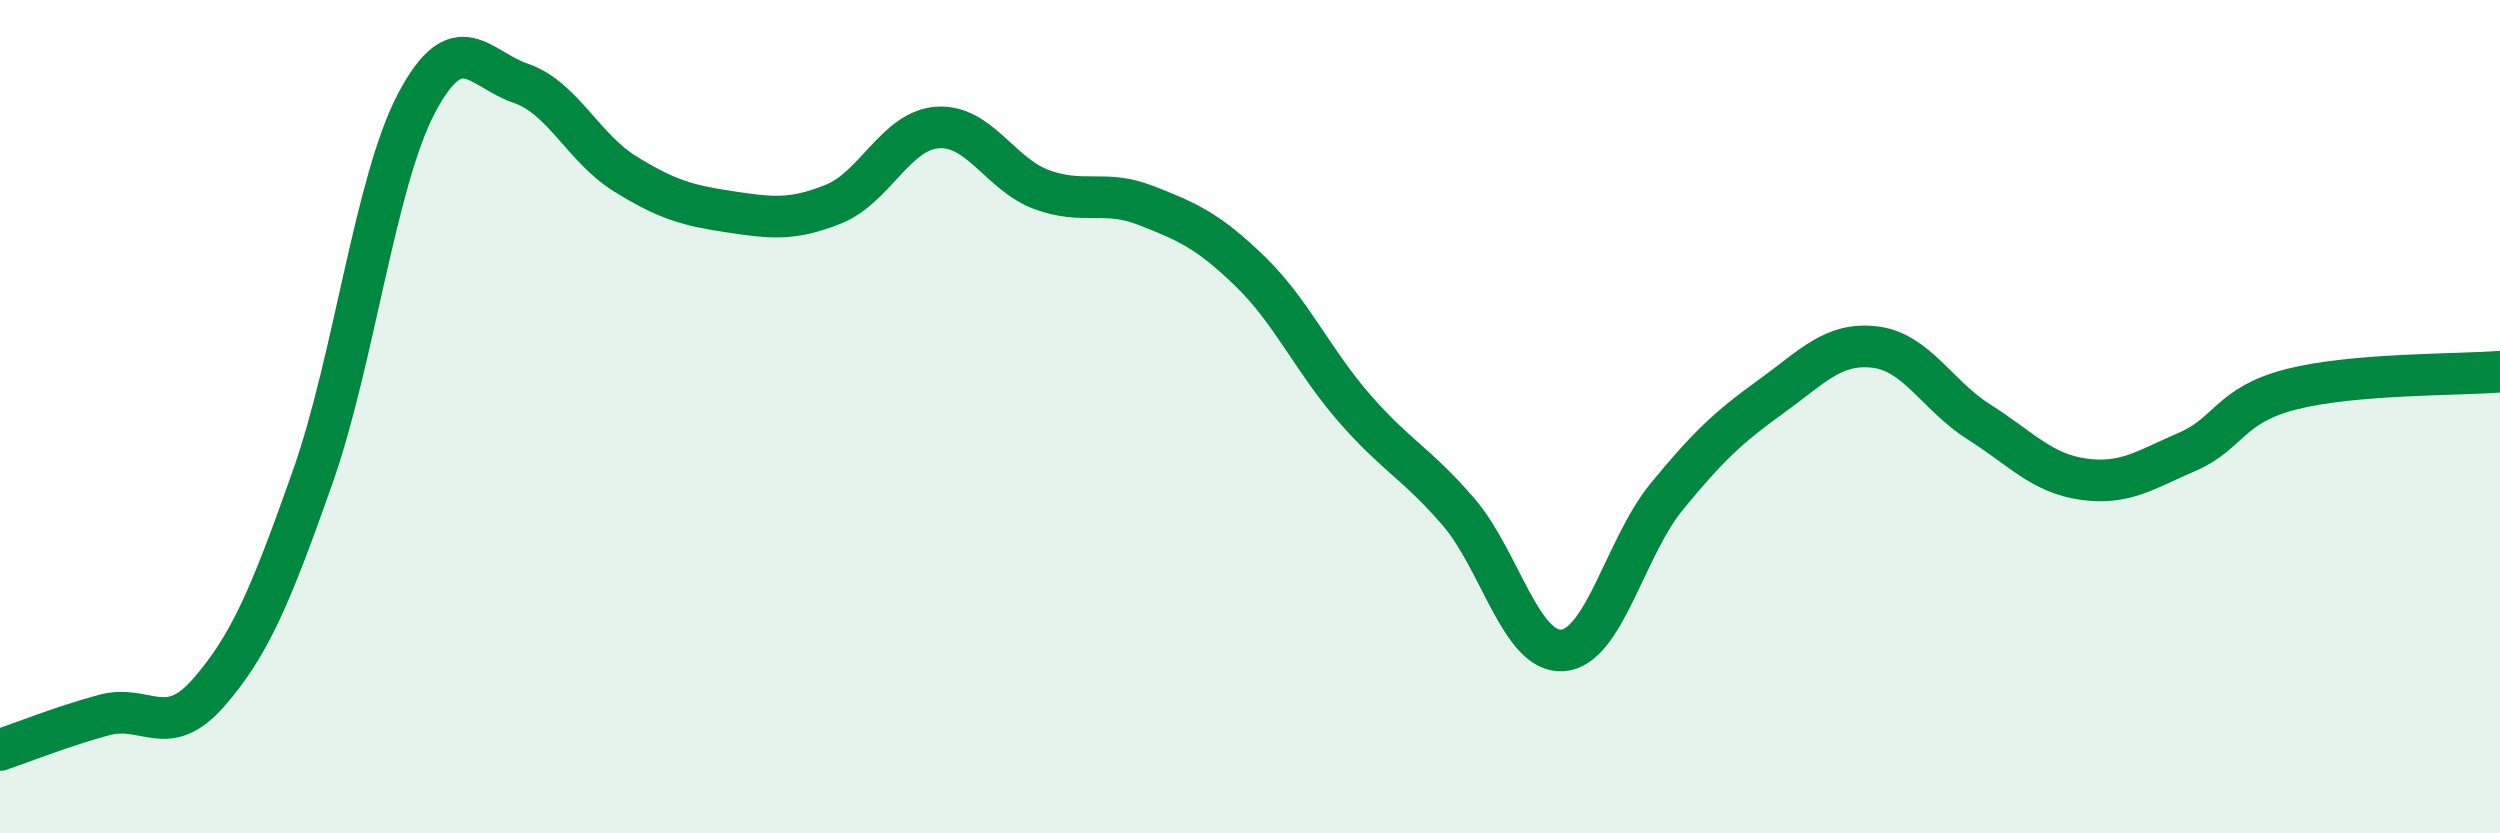 
    <svg width="60" height="20" viewBox="0 0 60 20" xmlns="http://www.w3.org/2000/svg">
      <path
        d="M 0,18 C 0.5,17.83 1.5,17.43 2.5,17.16 C 3.5,16.89 4,17.77 5,16.63 C 6,15.49 6.5,14.29 7.5,11.46 C 8.5,8.63 9,4.36 10,2.47 C 11,0.58 11.5,1.66 12.5,2 C 13.5,2.34 14,3.55 15,4.17 C 16,4.79 16.5,4.93 17.5,5.08 C 18.5,5.23 19,5.3 20,4.9 C 21,4.5 21.5,3.13 22.5,3.06 C 23.5,2.99 24,4.18 25,4.55 C 26,4.92 26.5,4.54 27.5,4.93 C 28.5,5.32 29,5.54 30,6.51 C 31,7.48 31.5,8.64 32.5,9.79 C 33.5,10.94 34,11.12 35,12.28 C 36,13.44 36.5,15.68 37.5,15.61 C 38.5,15.54 39,13.14 40,11.92 C 41,10.7 41.5,10.24 42.5,9.52 C 43.5,8.8 44,8.21 45,8.33 C 46,8.45 46.5,9.5 47.5,10.13 C 48.5,10.76 49,11.36 50,11.5 C 51,11.64 51.5,11.27 52.5,10.84 C 53.5,10.41 53.5,9.72 55,9.34 C 56.5,8.96 59,9 60,8.92L60 20L0 20Z"
        fill="#008740"
        opacity="0.1"
        stroke-linecap="round"
        stroke-linejoin="round"
      />
      <path
        d="M 0,18 C 0.5,17.83 1.5,17.43 2.5,17.16 C 3.5,16.89 4,17.77 5,16.63 C 6,15.49 6.5,14.29 7.5,11.46 C 8.5,8.63 9,4.36 10,2.47 C 11,0.58 11.5,1.66 12.5,2 C 13.5,2.34 14,3.55 15,4.17 C 16,4.79 16.5,4.93 17.5,5.08 C 18.5,5.23 19,5.3 20,4.9 C 21,4.5 21.5,3.13 22.5,3.06 C 23.5,2.99 24,4.18 25,4.55 C 26,4.92 26.5,4.54 27.5,4.93 C 28.5,5.32 29,5.54 30,6.51 C 31,7.48 31.5,8.64 32.5,9.79 C 33.5,10.94 34,11.12 35,12.28 C 36,13.44 36.5,15.68 37.5,15.61 C 38.5,15.54 39,13.14 40,11.92 C 41,10.7 41.5,10.24 42.5,9.52 C 43.5,8.8 44,8.21 45,8.33 C 46,8.45 46.5,9.5 47.5,10.13 C 48.5,10.76 49,11.36 50,11.5 C 51,11.64 51.5,11.27 52.5,10.84 C 53.5,10.41 53.5,9.72 55,9.34 C 56.5,8.96 59,9 60,8.92"
        stroke="#008740"
        stroke-width="1"
        fill="none"
        stroke-linecap="round"
        stroke-linejoin="round"
      />
    </svg>
  